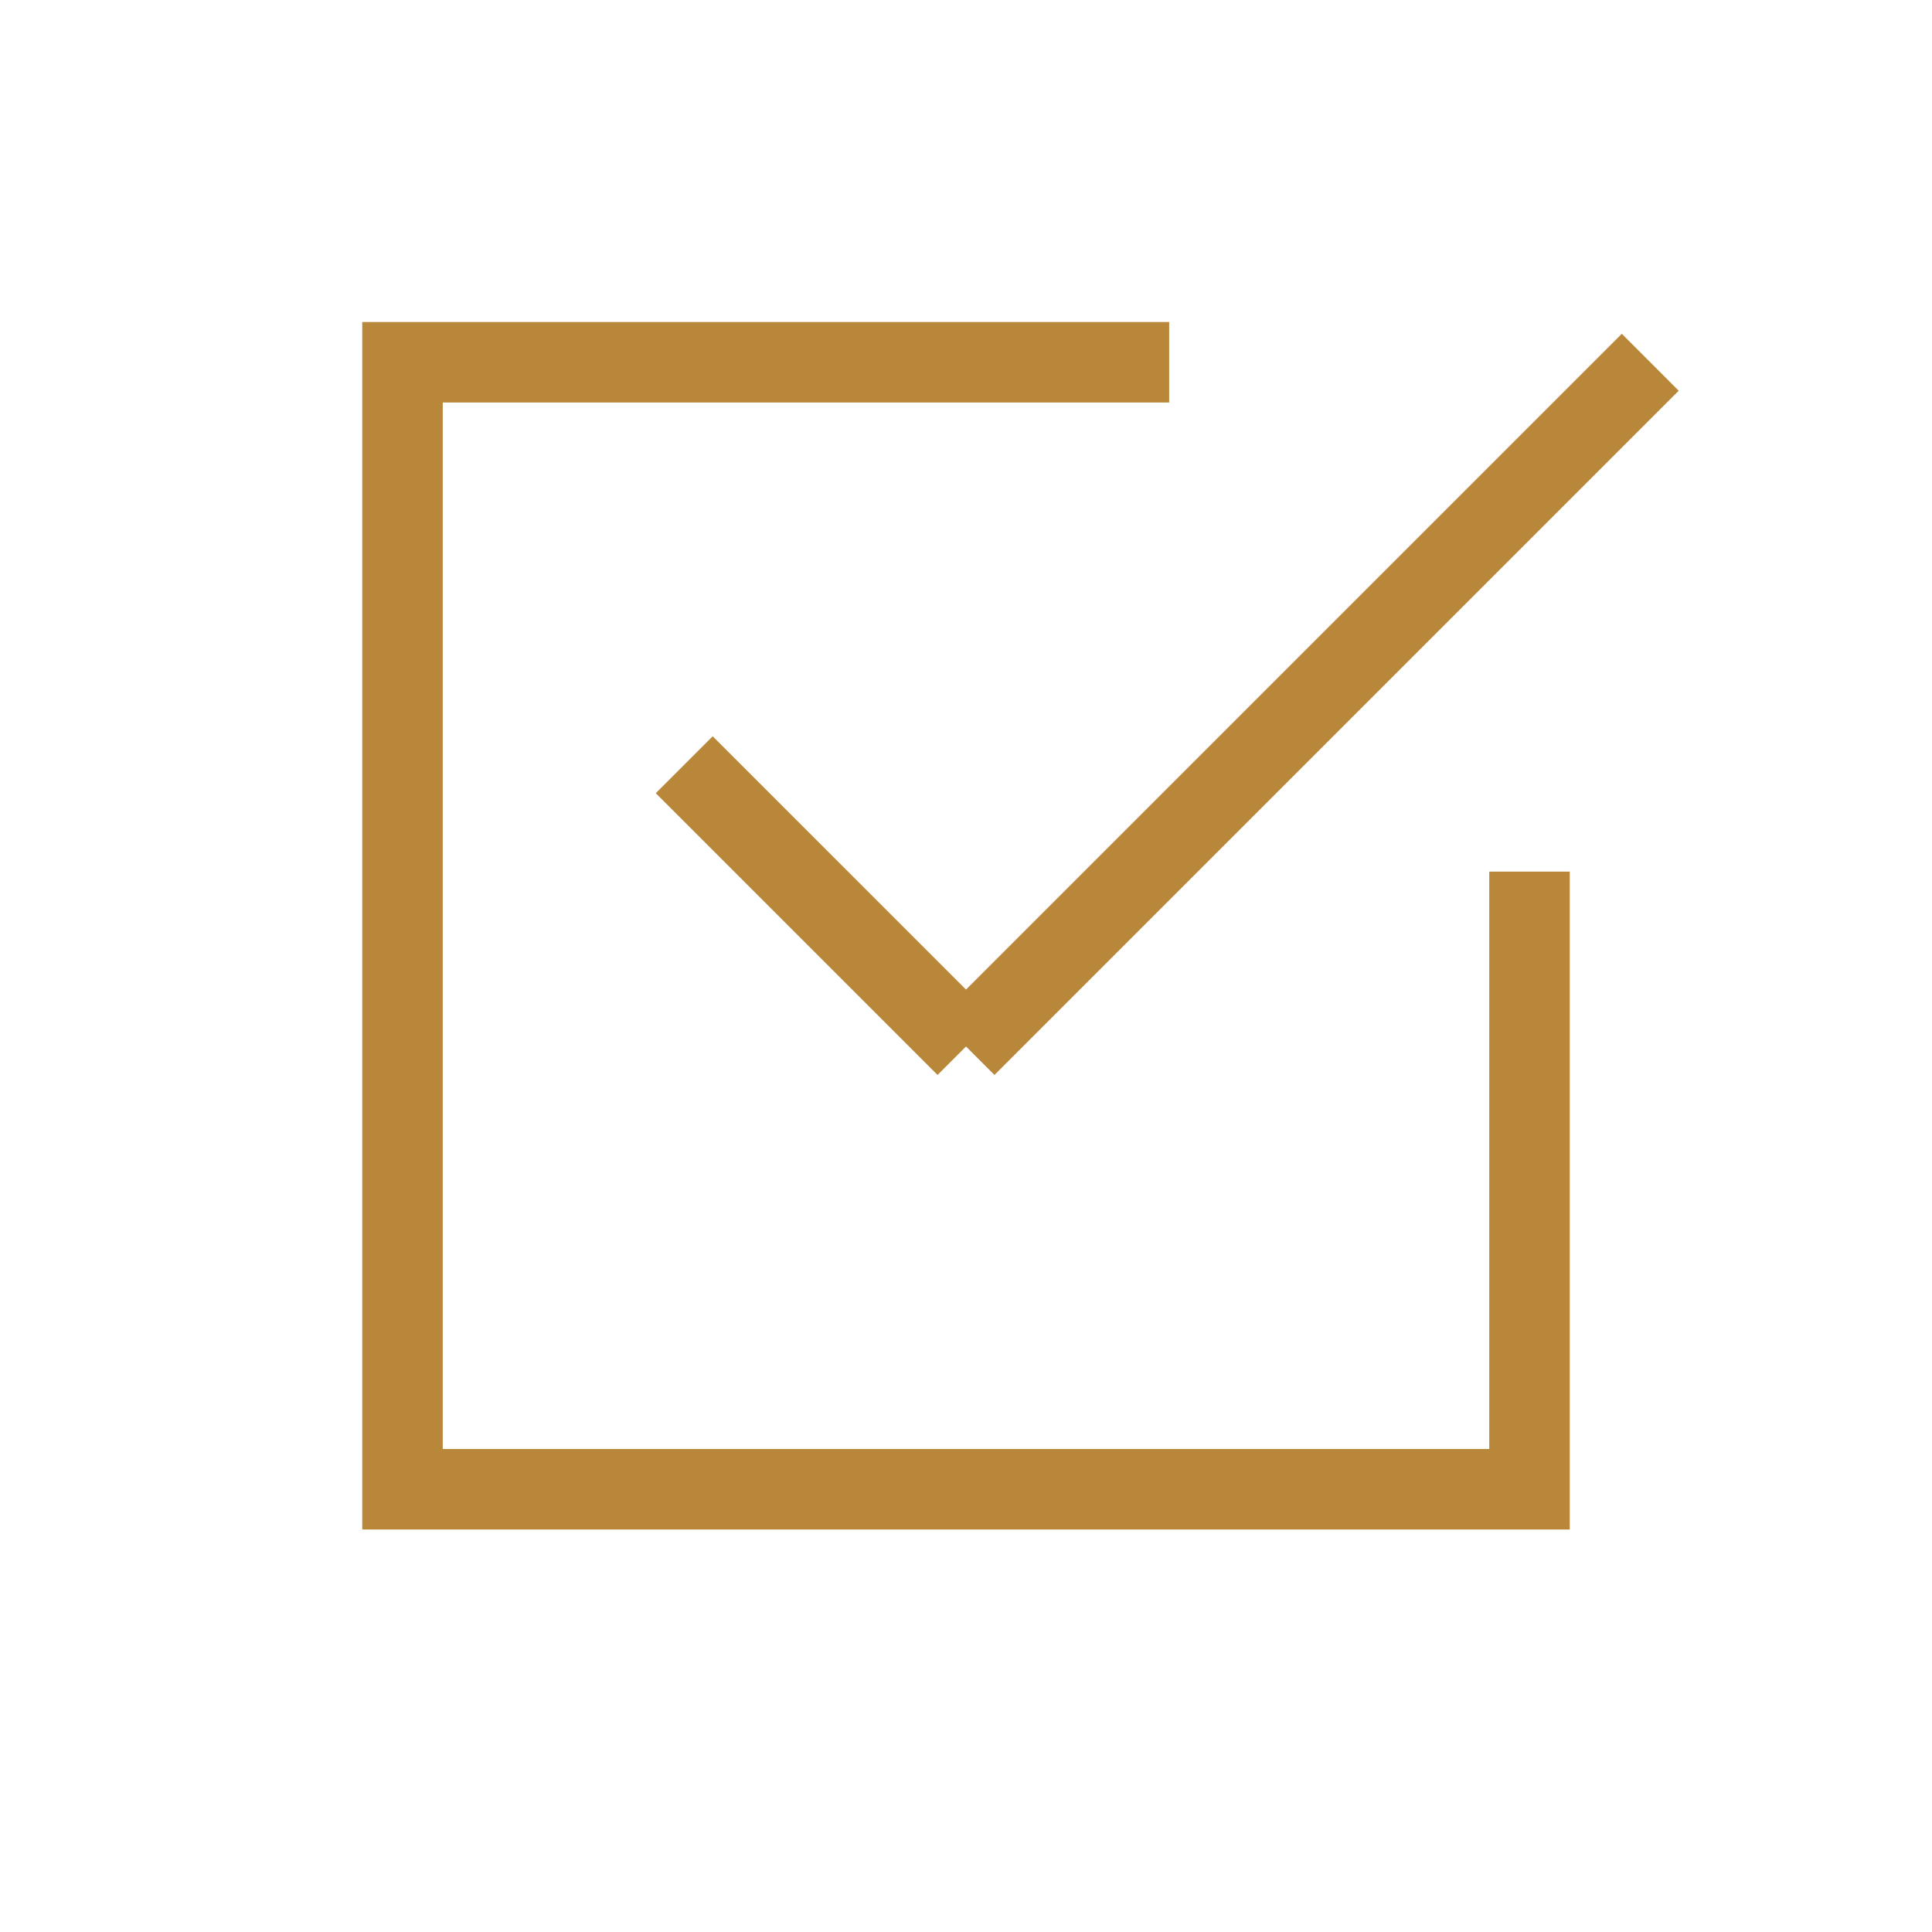 <?xml version="1.0" encoding="UTF-8"?>
<svg xmlns="http://www.w3.org/2000/svg" width="48" height="48" viewBox="0 0 48 48" fill="none">
  <g clip-path="url(#clip0_458_5515)">
    <path d="M9 8V38H39V21.655H38H37V36H11V10H29.048V9.001V8H9Z" fill="#B98739"></path>
    <path d="M17.707 18.293L17 19L23.293 25.293L17 19L16.293 19.707L23.293 26.707L24 26L24.707 26.707L34.586 16.828L41.707 9.707L40.293 8.293L33.414 15.172L24 24.586L17.707 18.293Z" fill="#B98739"></path>
  </g>
  <defs>
    <clipPath id="clip0_458_5515">
      <rect width="48" height="48" fill="white"></rect>
    </clipPath>
  </defs>
</svg>
